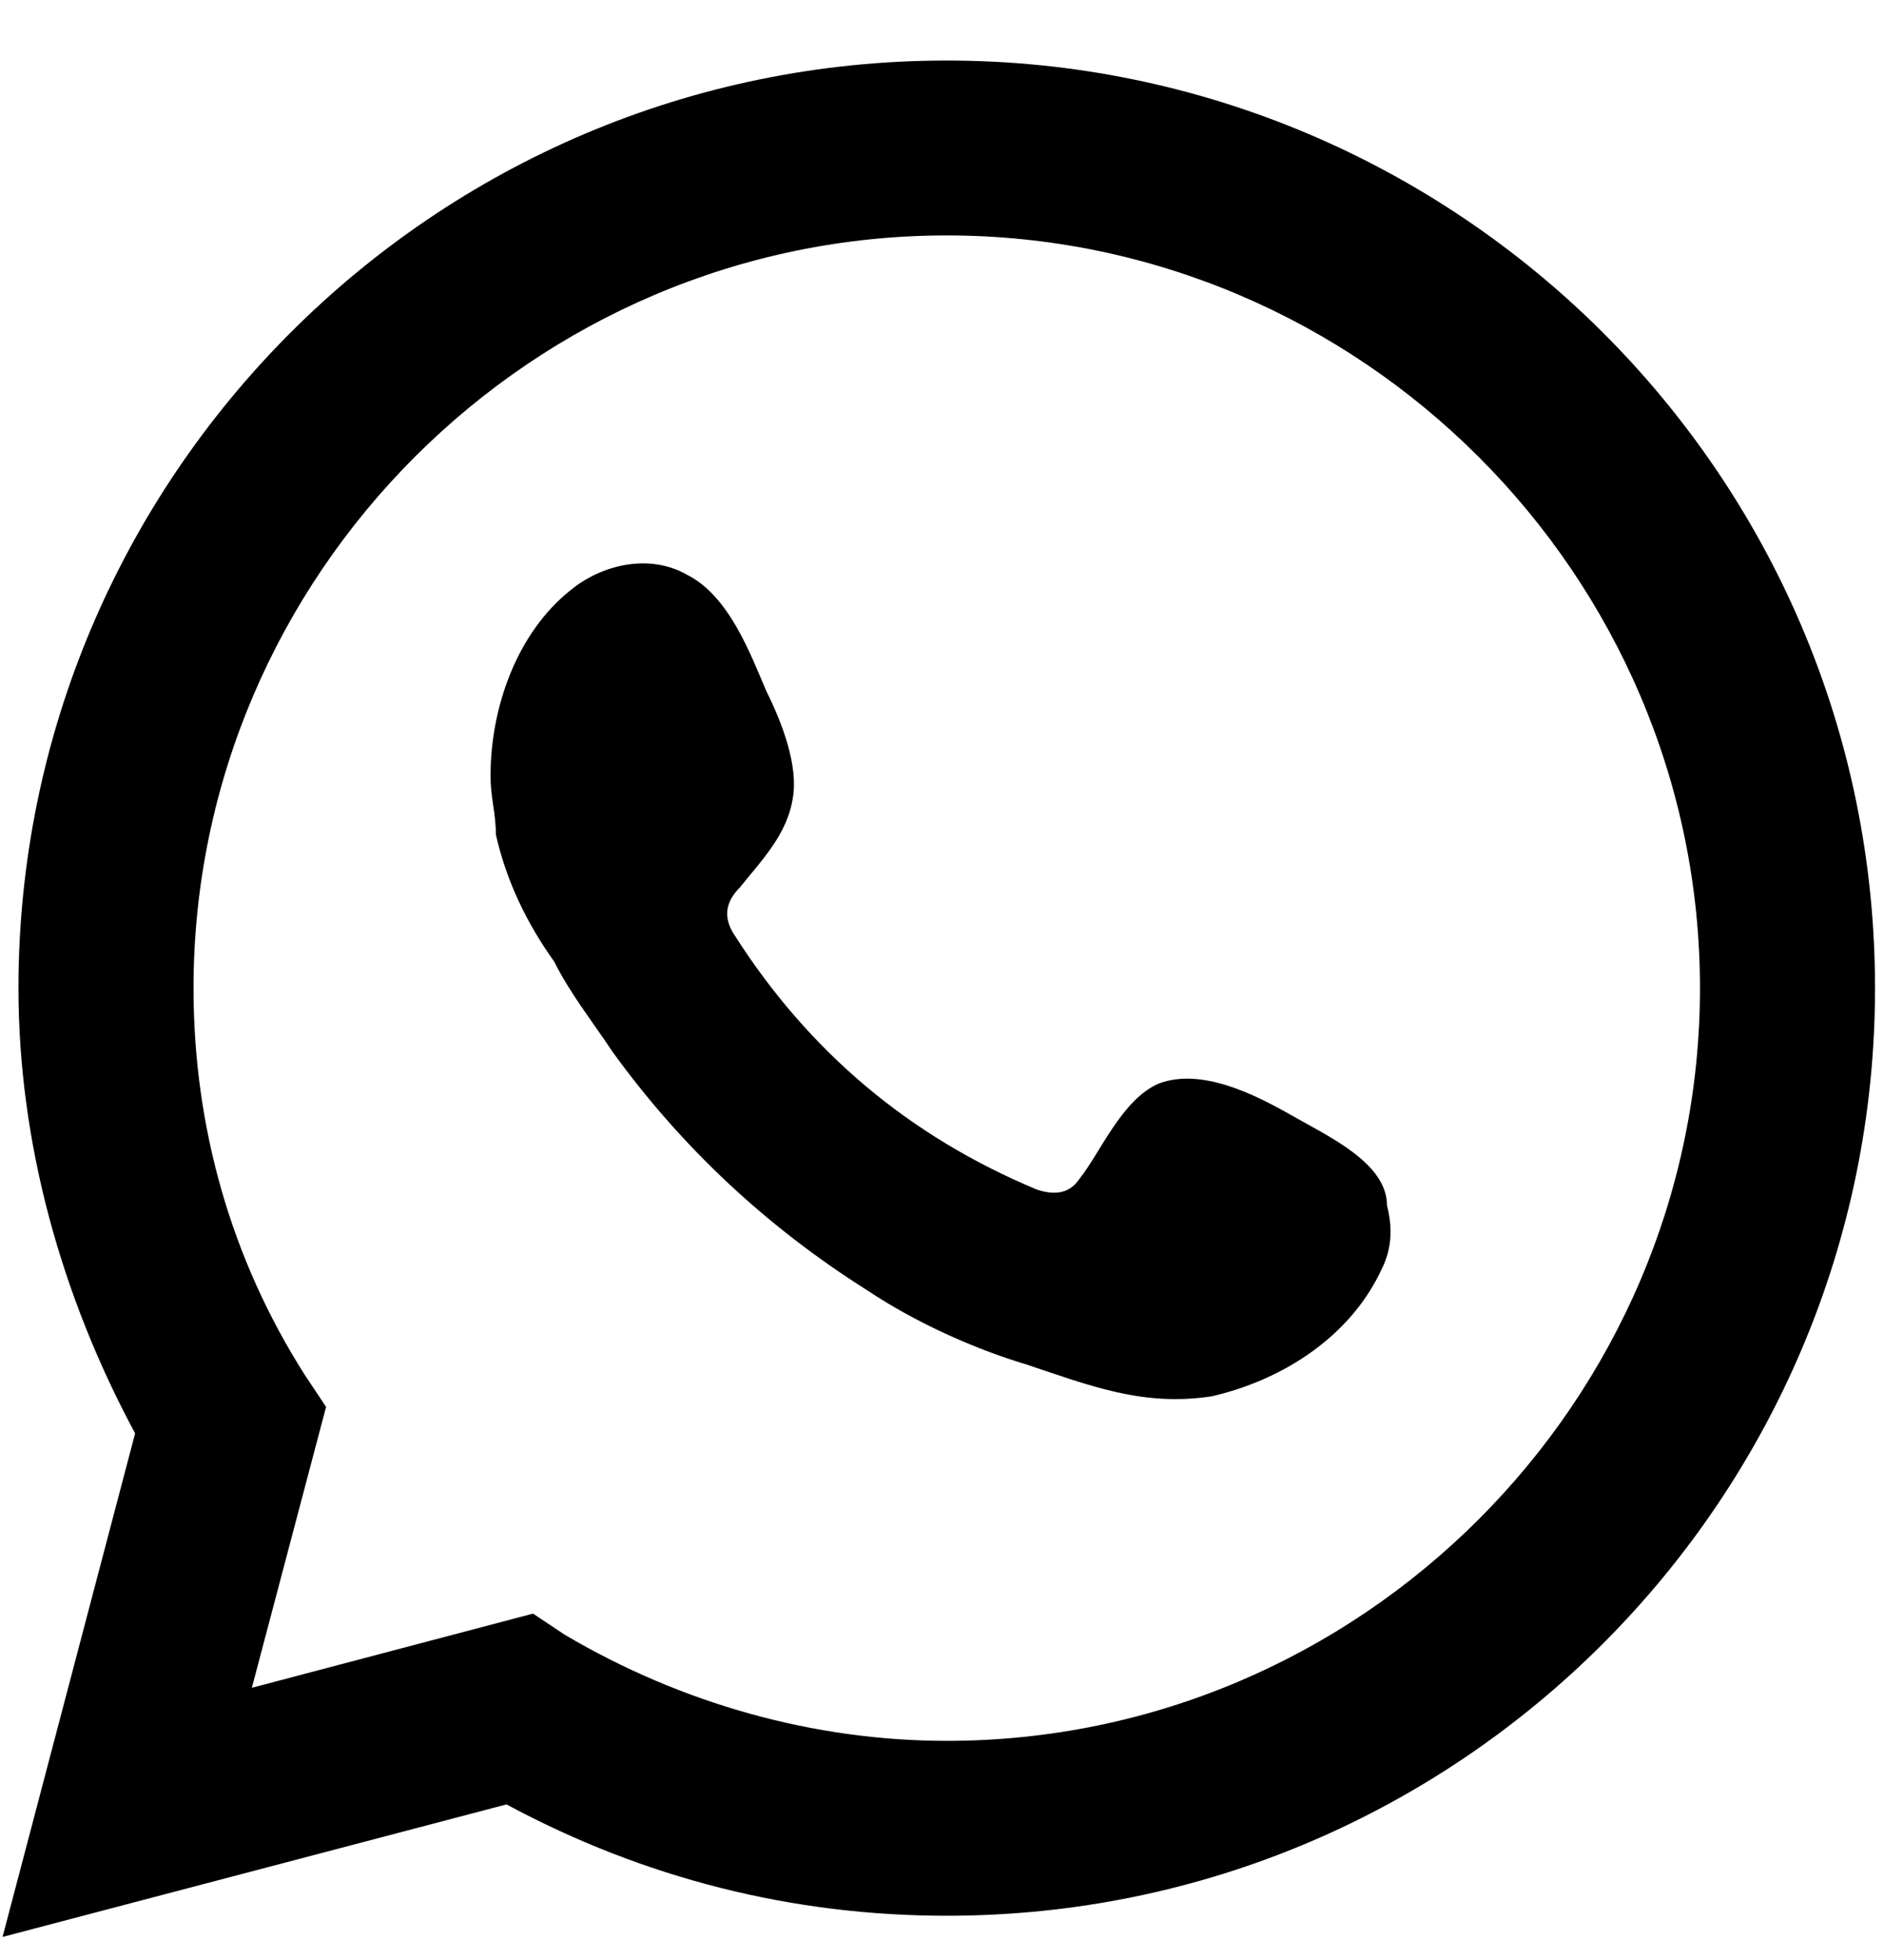 <svg xmlns="http://www.w3.org/2000/svg" width="25" height="26" viewBox="0 0 25 26" fill="none"><path d="M0.034 25.694L1.793 19.014C0.808 17.186 0.245 15.147 0.245 13.108C0.245 6.358 5.735 0.803 12.563 0.803C19.32 0.803 24.881 6.287 24.881 13.108C24.881 19.858 19.39 25.413 12.563 25.413C10.522 25.413 8.551 24.921 6.721 23.936L0.034 25.694ZM7.073 21.405L7.495 21.686C9.043 22.6 10.803 23.093 12.563 23.093C18.053 23.093 22.558 18.592 22.558 13.108C22.558 7.623 18.053 3.123 12.563 3.123C7.073 3.123 2.568 7.623 2.568 13.108C2.568 14.936 3.06 16.694 4.046 18.241L4.327 18.663L3.342 22.389L7.073 21.405Z" fill="black"></path><path fill-rule="evenodd" clip-rule="evenodd" d="M17.138 14.795C16.645 14.514 15.941 14.162 15.378 14.373C14.886 14.584 14.604 15.288 14.323 15.639C14.182 15.85 13.971 15.85 13.759 15.78C12.07 15.077 10.733 13.952 9.747 12.405C9.607 12.194 9.607 11.983 9.818 11.772C10.099 11.42 10.451 11.069 10.522 10.576C10.592 10.155 10.381 9.592 10.17 9.17C9.958 8.678 9.677 7.905 9.114 7.623C8.621 7.342 7.988 7.483 7.565 7.834C6.861 8.397 6.509 9.381 6.509 10.295C6.509 10.576 6.58 10.787 6.58 11.069C6.721 11.701 7.002 12.264 7.354 12.756C7.565 13.178 7.847 13.53 8.128 13.952C9.043 15.217 10.17 16.272 11.507 17.116C12.14 17.538 12.915 17.889 13.619 18.1C14.463 18.381 15.167 18.663 16.082 18.522C16.997 18.311 17.912 17.749 18.335 16.834C18.476 16.553 18.476 16.272 18.405 15.991C18.405 15.428 17.631 15.077 17.138 14.795Z" fill="black"></path></svg>